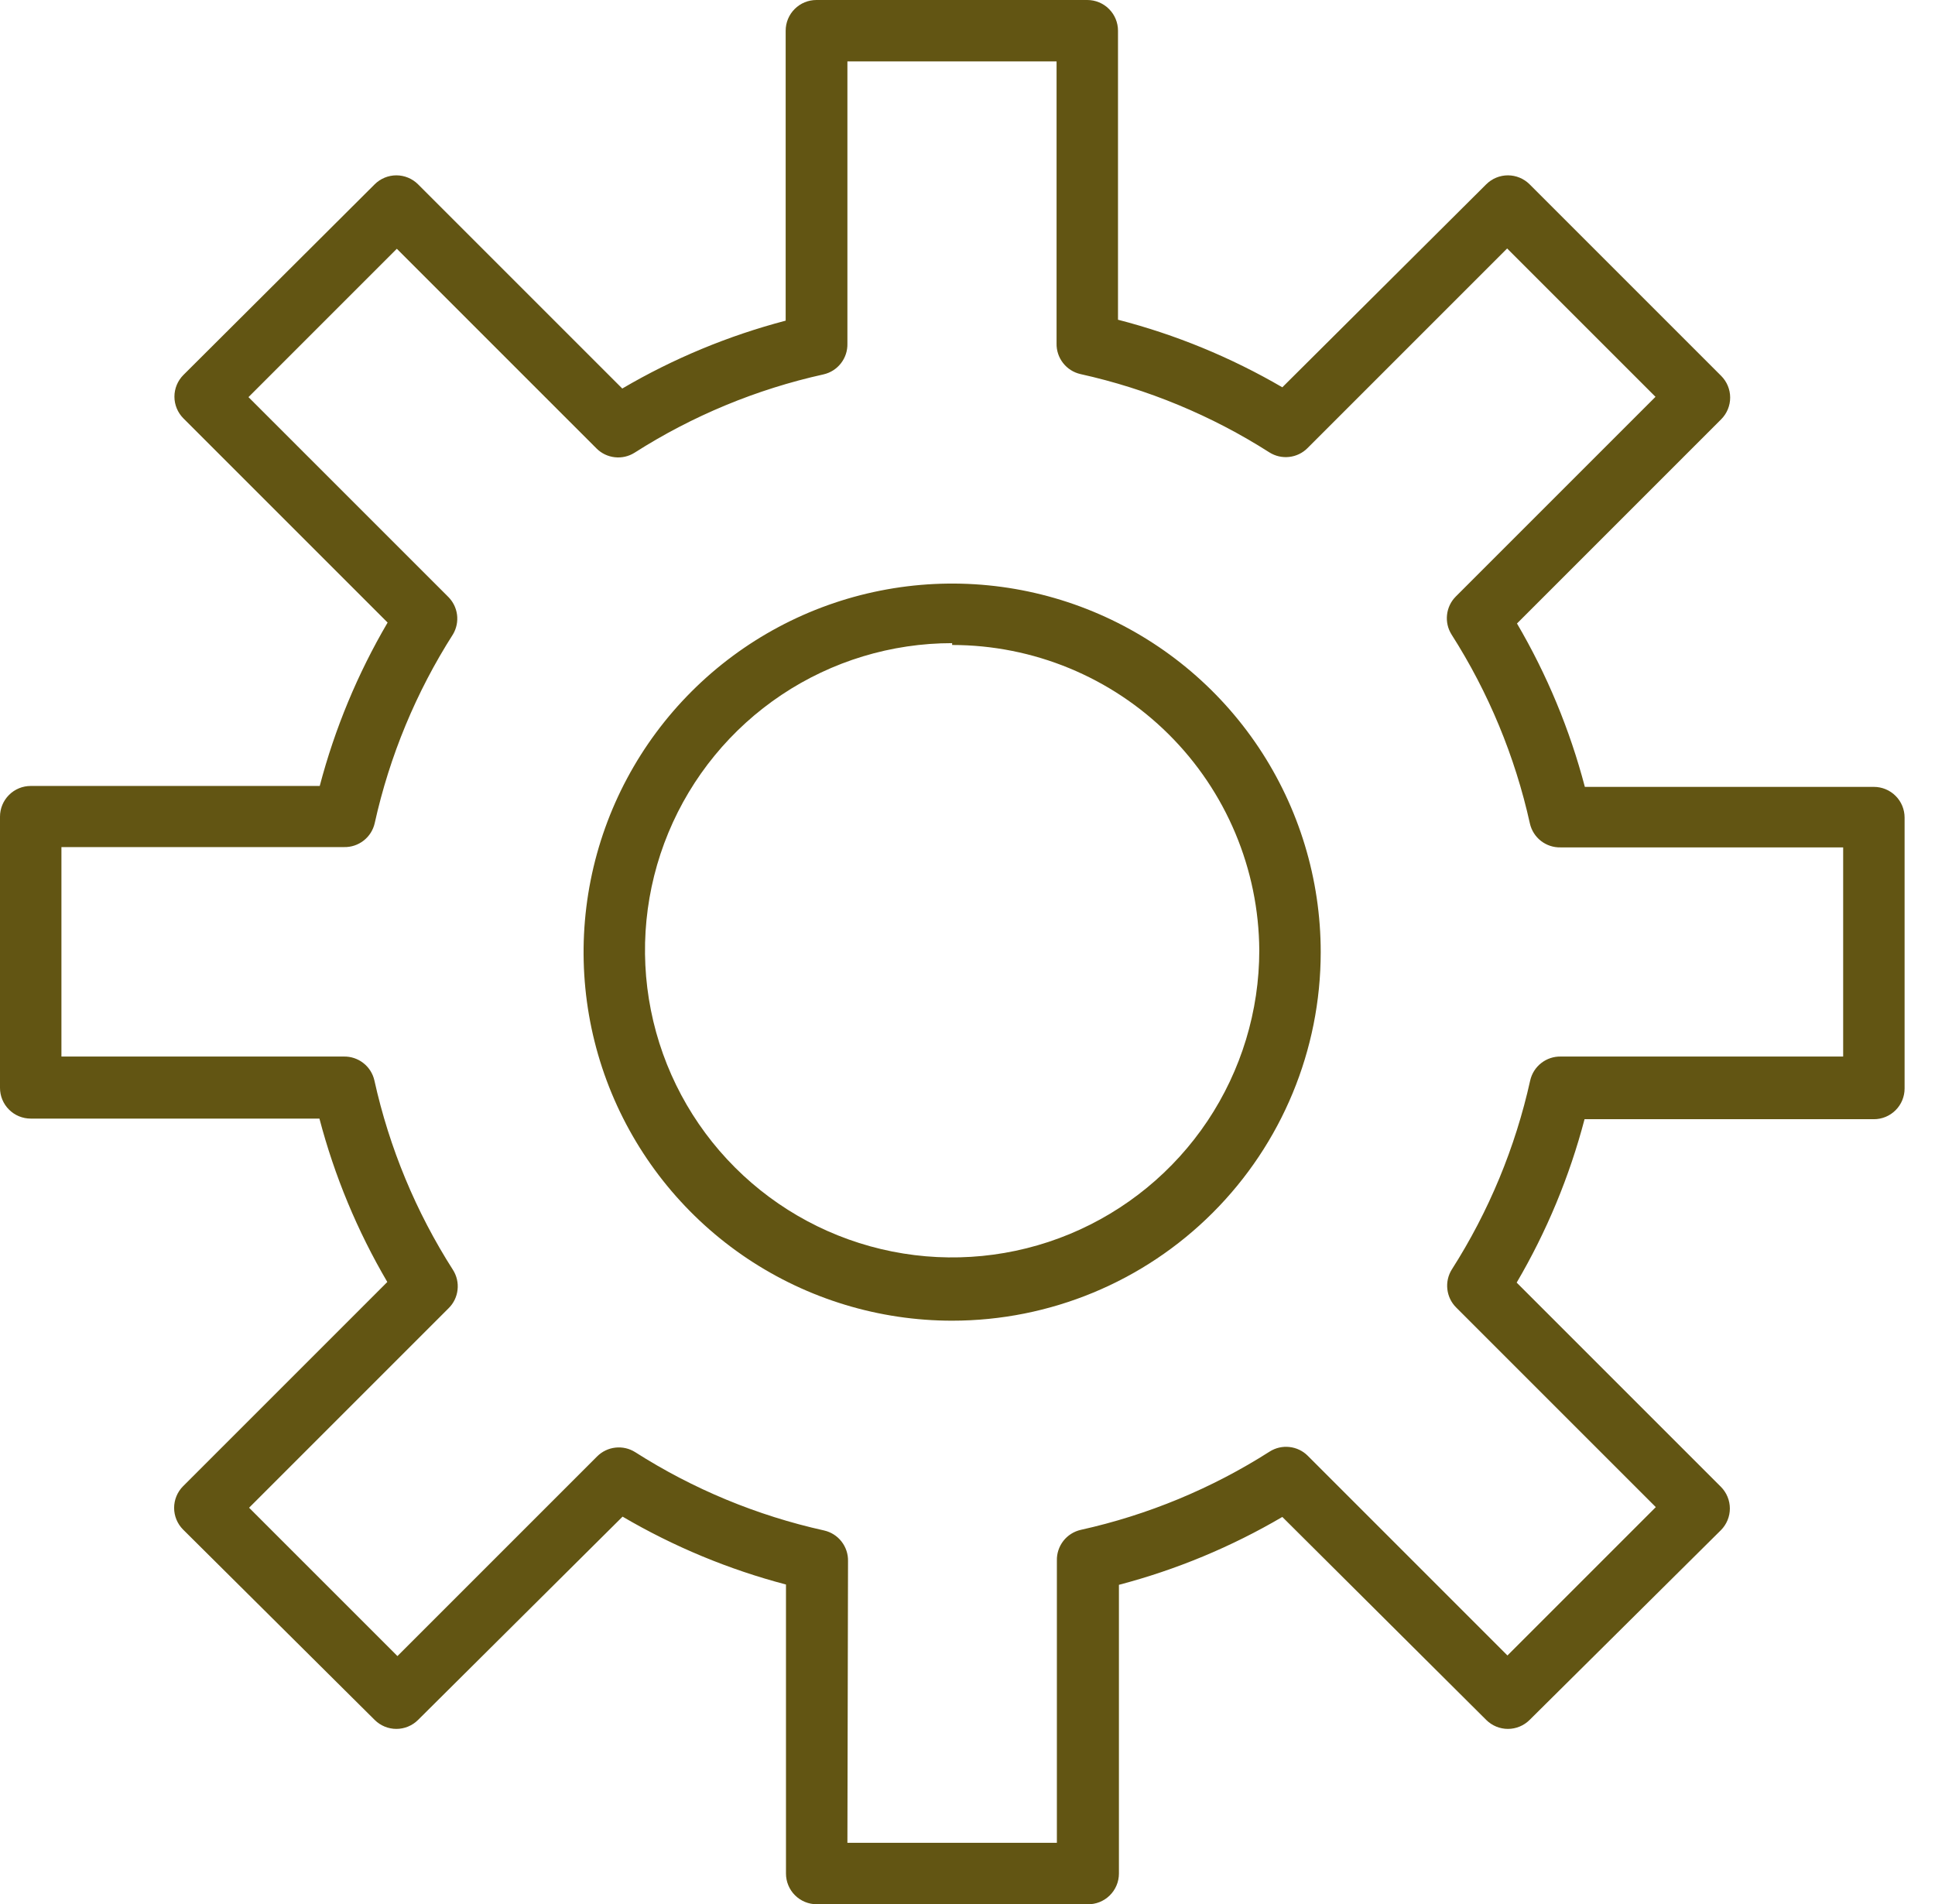 <svg xmlns="http://www.w3.org/2000/svg" width="63" height="62" viewBox="0 0 63 62" fill="none"><path d="M35.41 62H26.59C26.325 62 26.07 61.895 25.883 61.707C25.695 61.52 25.59 61.265 25.59 61V51.59C23.724 51.1 21.934 50.356 20.27 49.38L13.61 56C13.423 56.186 13.169 56.291 12.905 56.291C12.641 56.291 12.387 56.186 12.2 56L5.96 49.8C5.774 49.613 5.669 49.359 5.669 49.095C5.669 48.831 5.774 48.577 5.96 48.39L12.61 41.74C11.633 40.076 10.89 38.286 10.4 36.42H1C0.735 36.42 0.48 36.315 0.293 36.127C0.105 35.94 0 35.685 0 35.42V26.59C0 26.325 0.105 26.07 0.293 25.883C0.48 25.695 0.735 25.59 1 25.59H10.41C10.9 23.724 11.644 21.934 12.62 20.27L5.97 13.62C5.784 13.433 5.679 13.179 5.679 12.915C5.679 12.651 5.784 12.397 5.97 12.21L12.2 6C12.387 5.814 12.641 5.709 12.905 5.709C13.169 5.709 13.423 5.814 13.61 6L20.26 12.65C21.924 11.673 23.714 10.93 25.58 10.44V1C25.58 0.735 25.685 0.48 25.873 0.293C26.06 0.105 26.315 0 26.58 0H35.4C35.665 0 35.92 0.105 36.107 0.293C36.295 0.48 36.4 0.735 36.4 1V10.41C38.276 10.894 40.076 11.634 41.75 12.61L48.39 6C48.577 5.814 48.831 5.709 49.095 5.709C49.359 5.709 49.613 5.814 49.8 6L56.04 12.24C56.226 12.427 56.331 12.681 56.331 12.945C56.331 13.209 56.226 13.463 56.04 13.65L49.39 20.3C50.366 21.964 51.11 23.754 51.6 25.62H61.01C61.275 25.62 61.53 25.725 61.717 25.913C61.905 26.1 62.01 26.355 62.01 26.62V35.44C62.01 35.705 61.905 35.96 61.717 36.147C61.53 36.335 61.275 36.44 61.01 36.44H51.59C51.1 38.306 50.357 40.096 49.38 41.76L56.03 48.41C56.216 48.597 56.321 48.851 56.321 49.115C56.321 49.379 56.216 49.633 56.03 49.82L49.8 56C49.613 56.186 49.359 56.291 49.095 56.291C48.831 56.291 48.577 56.186 48.39 56L41.75 49.39C40.086 50.366 38.296 51.11 36.43 51.6V61C36.43 61.133 36.404 61.265 36.352 61.387C36.3 61.51 36.225 61.621 36.13 61.714C36.035 61.807 35.922 61.881 35.799 61.93C35.675 61.979 35.543 62.003 35.41 62ZM27.59 60H34.41V50.81C34.404 50.579 34.479 50.353 34.621 50.17C34.763 49.988 34.964 49.861 35.19 49.81C37.373 49.326 39.455 48.463 41.34 47.26C41.532 47.139 41.759 47.087 41.984 47.113C42.21 47.138 42.42 47.239 42.58 47.4L49.08 53.9L53.91 49.07L47.41 42.57C47.249 42.41 47.148 42.2 47.123 41.974C47.097 41.749 47.149 41.522 47.27 41.33C48.473 39.445 49.336 37.363 49.82 35.18C49.871 34.954 49.998 34.753 50.181 34.611C50.363 34.469 50.589 34.394 50.82 34.4H60.01V27.59H50.81C50.579 27.596 50.353 27.521 50.17 27.379C49.988 27.237 49.861 27.036 49.81 26.81C49.326 24.627 48.463 22.545 47.26 20.66C47.139 20.468 47.087 20.241 47.113 20.015C47.138 19.79 47.239 19.58 47.4 19.42L53.9 12.92L49.07 8.09L42.57 14.59C42.41 14.751 42.2 14.852 41.974 14.877C41.749 14.903 41.522 14.851 41.33 14.73C39.445 13.527 37.363 12.664 35.18 12.18C34.954 12.129 34.753 12.002 34.611 11.819C34.469 11.637 34.394 11.411 34.4 11.18V2H27.59V11.19C27.596 11.421 27.521 11.647 27.379 11.829C27.237 12.012 27.036 12.139 26.81 12.19C24.627 12.674 22.545 13.537 20.66 14.74C20.468 14.861 20.241 14.913 20.015 14.887C19.79 14.862 19.58 14.761 19.42 14.6L12.92 8.1L8.09 12.93L14.59 19.43C14.749 19.586 14.851 19.791 14.88 20.012C14.909 20.233 14.863 20.458 14.75 20.65C13.547 22.535 12.684 24.617 12.2 26.8C12.149 27.026 12.022 27.227 11.839 27.369C11.657 27.511 11.431 27.586 11.2 27.58H2V34.4H11.19C11.421 34.394 11.647 34.469 11.829 34.611C12.012 34.753 12.139 34.954 12.19 35.18C12.675 37.371 13.541 39.459 14.75 41.35C14.871 41.542 14.923 41.769 14.897 41.995C14.872 42.22 14.771 42.43 14.61 42.59L8.11 49.09L12.94 53.92L19.44 47.42C19.6 47.26 19.81 47.158 20.035 47.133C20.261 47.107 20.488 47.159 20.68 47.28C22.565 48.483 24.647 49.346 26.83 49.83C27.056 49.881 27.257 50.008 27.399 50.191C27.541 50.373 27.616 50.599 27.61 50.83L27.59 60Z" fill="#625513"></path><path d="M31 43C28.627 43 26.307 42.296 24.333 40.978C22.36 39.659 20.822 37.785 19.913 35.592C19.005 33.4 18.768 30.987 19.231 28.659C19.694 26.331 20.837 24.193 22.515 22.515C24.193 20.837 26.331 19.694 28.659 19.231C30.987 18.768 33.4 19.005 35.592 19.913C37.785 20.822 39.659 22.36 40.978 24.333C42.296 26.307 43 28.627 43 31C43 34.183 41.736 37.235 39.485 39.485C37.235 41.736 34.183 43 31 43ZM31 20.94C29.022 20.94 27.089 21.526 25.444 22.625C23.8 23.724 22.518 25.286 21.761 27.113C21.004 28.94 20.806 30.951 21.192 32.891C21.578 34.831 22.53 36.612 23.929 38.011C25.328 39.41 27.109 40.362 29.049 40.748C30.989 41.134 33 40.936 34.827 40.179C36.654 39.422 38.216 38.14 39.315 36.496C40.413 34.851 41 32.918 41 30.94C40.984 28.298 39.924 25.77 38.05 23.908C36.176 22.045 33.642 21 31 21V20.94Z" fill="#625513"></path></svg>
